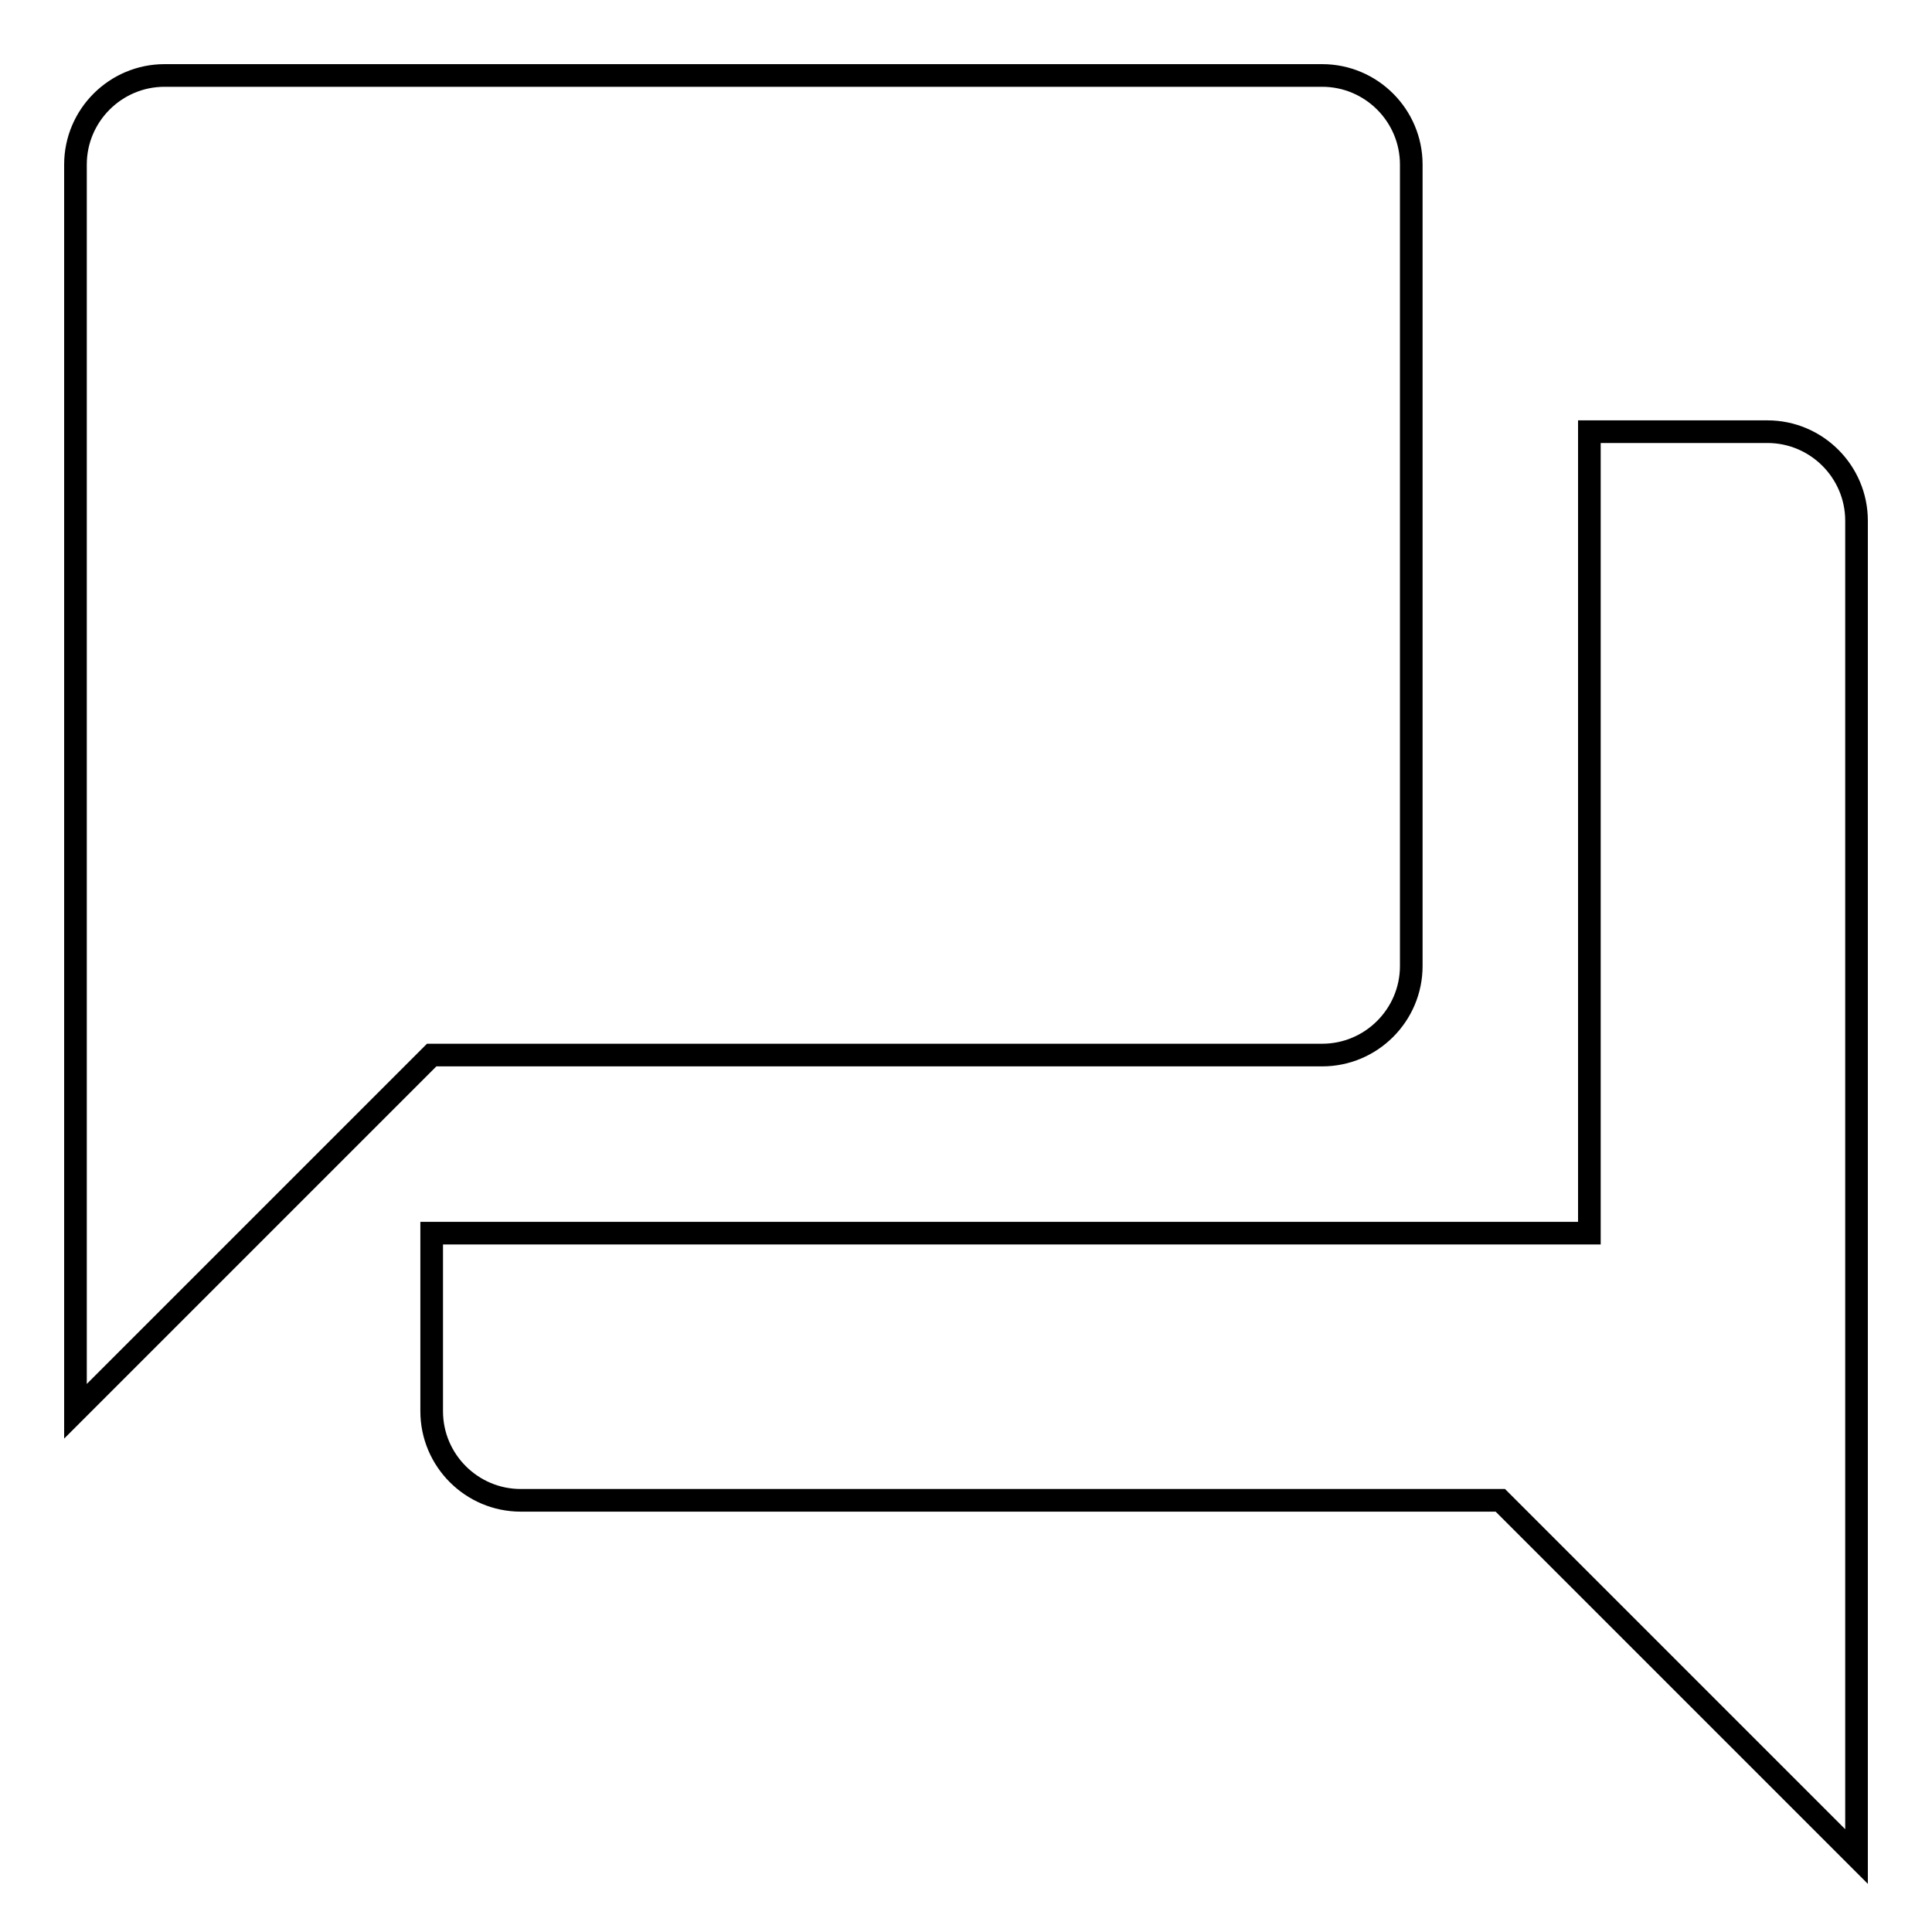 <?xml version="1.0" encoding="utf-8"?>
<!-- Svg Vector Icons : http://www.onlinewebfonts.com/icon -->
<!DOCTYPE svg PUBLIC "-//W3C//DTD SVG 1.1//EN" "http://www.w3.org/Graphics/SVG/1.1/DTD/svg11.dtd">
<svg version="1.1" xmlns="http://www.w3.org/2000/svg" xmlns:xlink="http://www.w3.org/1999/xlink" x="0px" y="0px" viewBox="0 0 256 256" enable-background="new 0 0 256 256" xml:space="preserve">
<g><g><path stroke-width="3" fill-opacity="0" stroke="#000000"  d="M234.2,57.2h-23.6v106.2H57.2V187c0,6.5,5.3,11.8,11.8,11.8h129.8L246,246V69C246,62.5,240.7,57.2,234.2,57.2z M187,128V21.8c0-6.5-5.3-11.8-11.8-11.8H21.8C15.3,10,10,15.3,10,21.8V187l47.2-47.2h118C181.7,139.8,187,134.5,187,128L187,128z"/></g></g>
</svg>